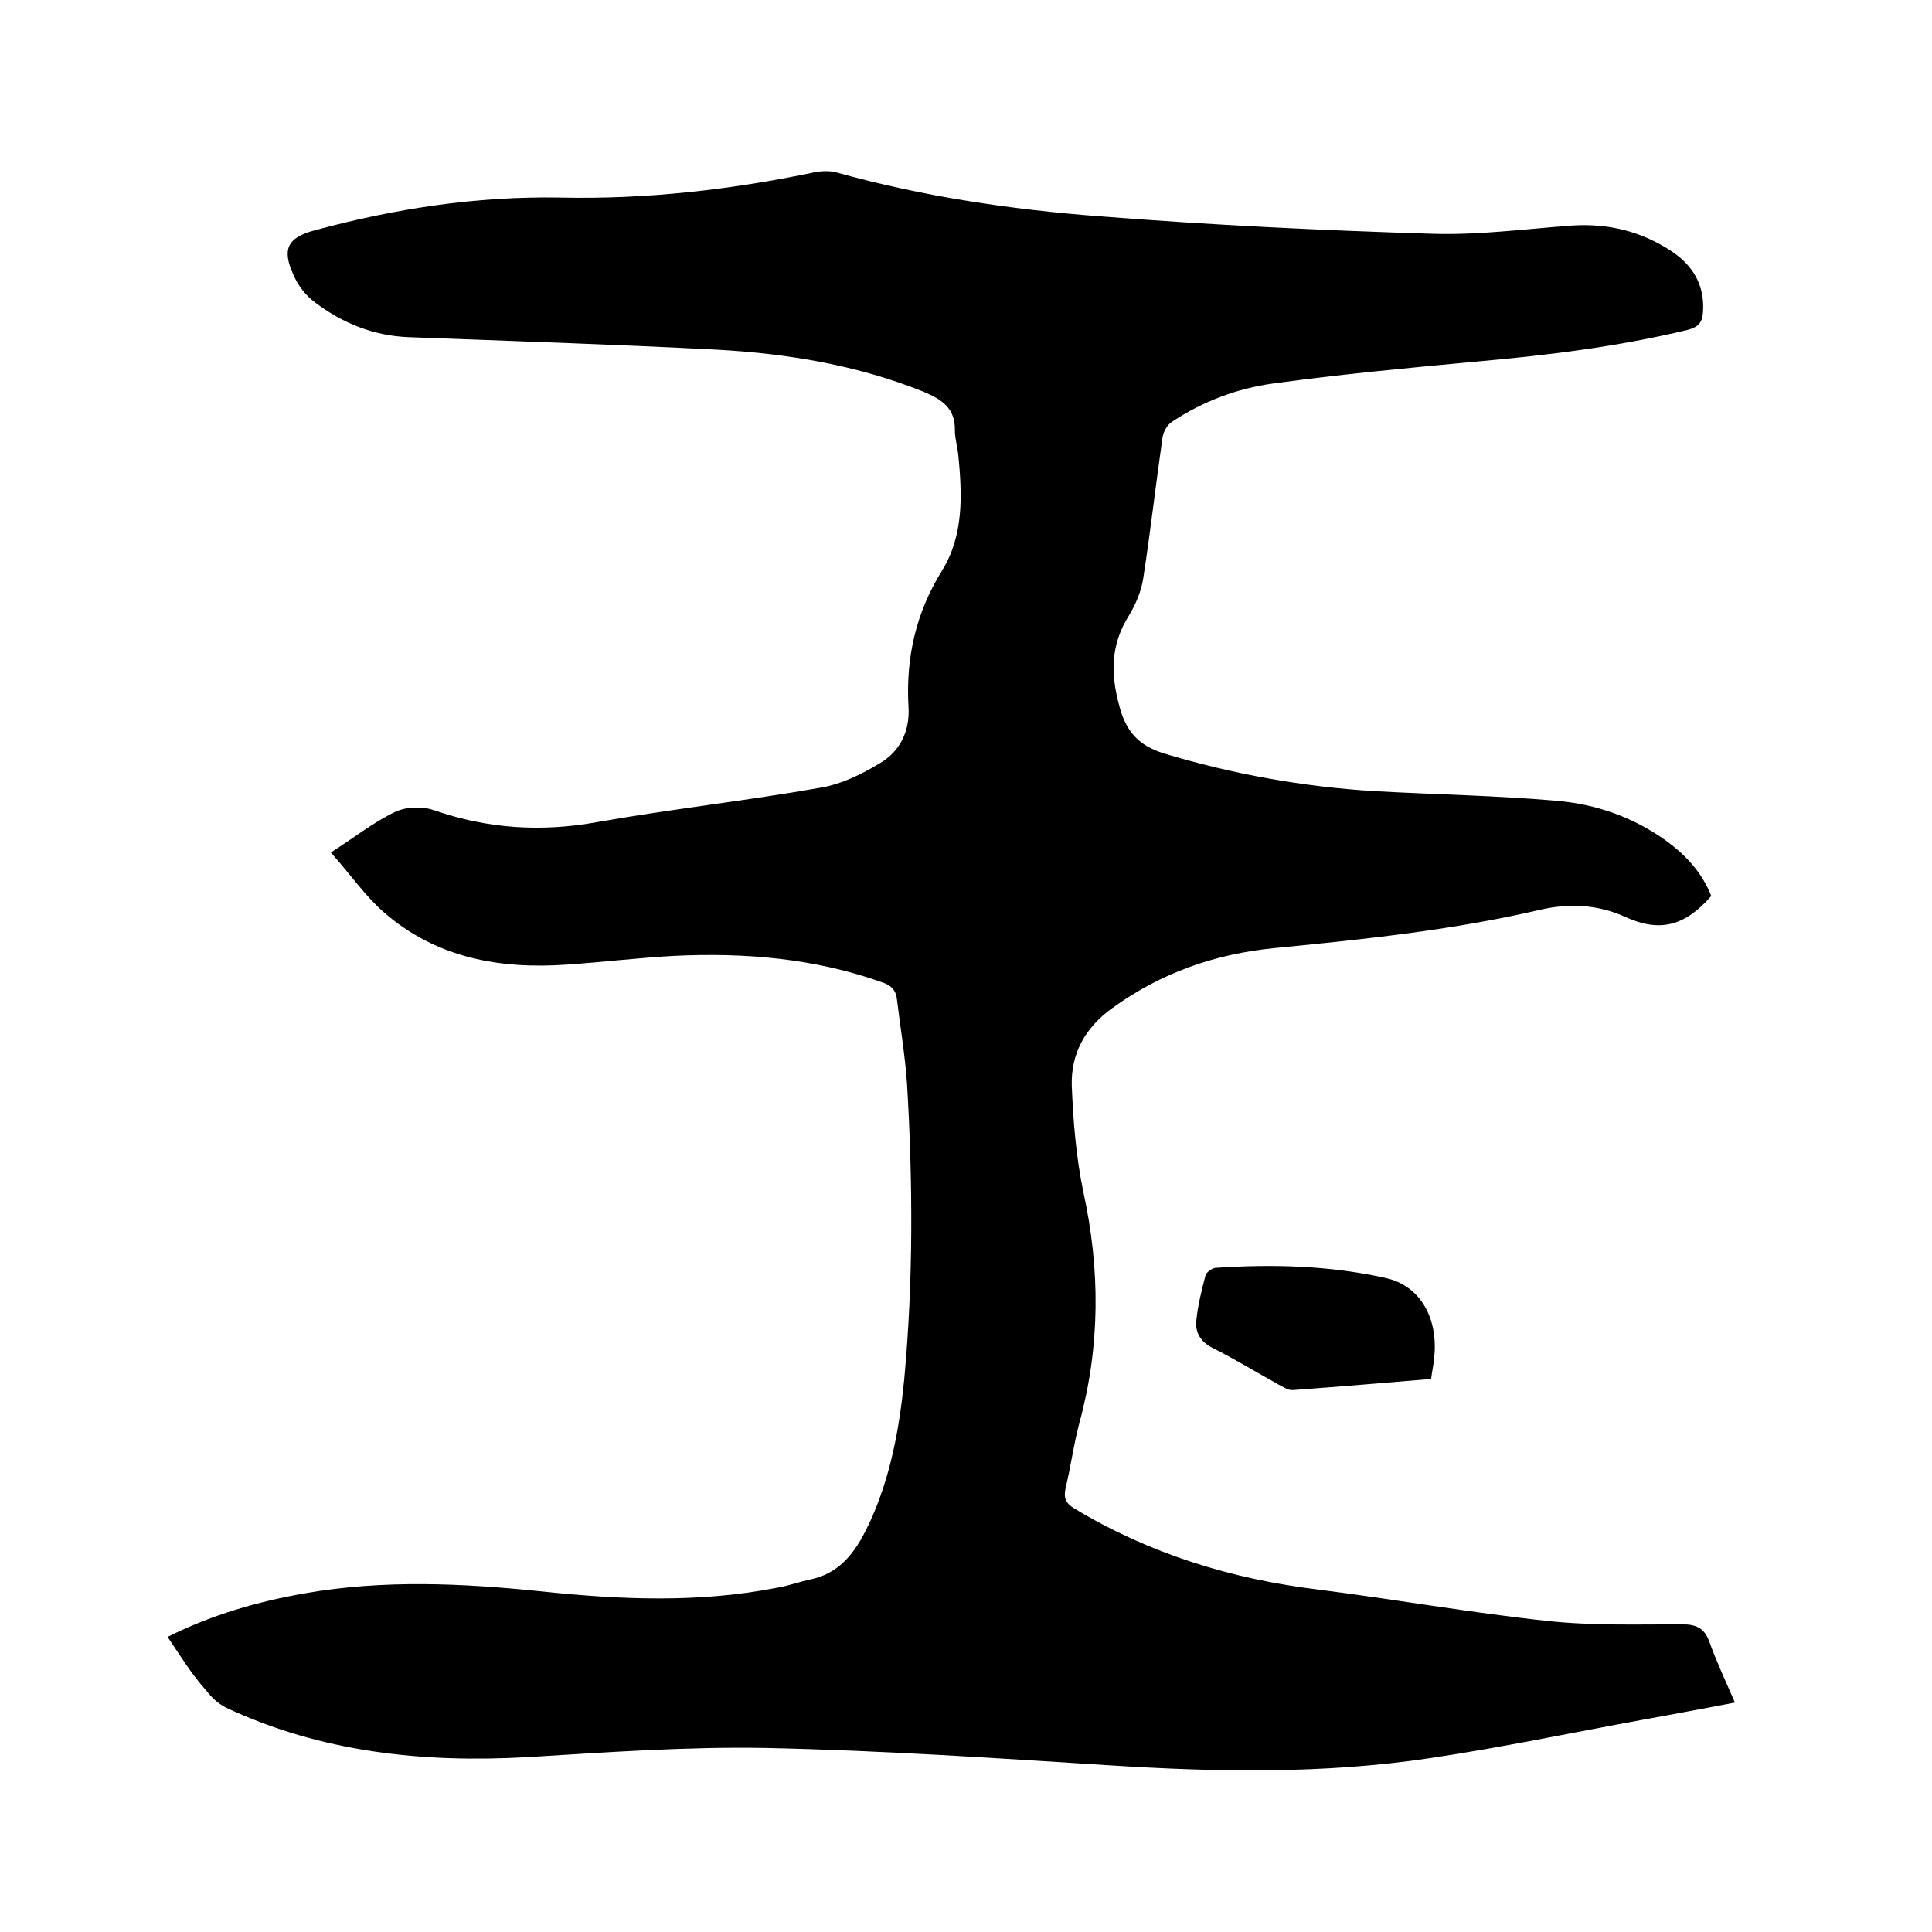 <svg enable-background="new 0 0 400 400" viewBox="0 0 400 400" xmlns="http://www.w3.org/2000/svg"><path d="m34.7 338.9c9.2-4.6 18.6-7.3 28.3-9 16.4-2.9 32.9-2.1 49.3-.4 16.2 1.7 32.5 2.4 48.7-.8 2.3-.4 4.5-1.2 6.8-1.7 6.7-1.4 9.8-6.5 12.4-12.1 4.2-9.3 6-19.1 7-29.2 1.9-20.4 1.8-40.8.6-61.2-.4-5.9-1.4-11.8-2.1-17.6-.2-1.9-1.2-2.9-3-3.5-14-5-28.5-6.2-43.1-5.5-7.4.4-14.8 1.3-22.1 1.8-13.9 1-27.1-1.3-38-10.8-3.9-3.4-6.9-7.8-11-12.4 5-3.2 8.9-6.3 13.3-8.4 2.3-1.1 5.8-1.2 8.2-.3 11.1 3.8 22.1 4.5 33.7 2.4 15.3-2.7 30.8-4.4 46.1-7.1 4.3-.7 8.6-2.8 12.4-5.1 4.1-2.4 6.2-6.6 5.9-11.6-.6-10.1 1.5-19.5 6.9-28.2 4.6-7.4 4.2-15.8 3.4-24.1-.2-1.7-.7-3.4-.7-5 .1-4.6-2.7-6.4-6.5-8-13.7-5.5-28.1-7.9-42.7-8.7-21.3-1.1-42.7-1.8-64-2.6-7.2-.3-13.6-2.9-19.3-7.2-1.9-1.4-3.5-3.5-4.4-5.6-2.5-5.4-1.3-7.8 4.3-9.3 16.6-4.5 33.5-7.1 50.8-6.8 17.8.4 35.3-1.6 52.6-5.2 1.5-.3 3.2-.4 4.7 0 17.9 5 36.2 7.7 54.7 9.1 22.9 1.8 45.8 2.9 68.7 3.6 9.6.3 19.2-1 28.8-1.7 7.6-.5 14.5 1.2 20.8 5.4 4.3 2.9 6.7 6.9 6.4 12.3-.1 2.3-.9 3.3-3.2 3.9-14.5 3.5-29.3 5.3-44.2 6.6-13.9 1.3-27.8 2.6-41.6 4.5-7.4 1-14.6 3.7-20.9 7.9-1 .6-1.8 2-2 3.2-1.4 9.7-2.5 19.5-4 29.2-.4 2.7-1.6 5.5-3 7.8-3.7 5.9-3.8 11.8-2 18.5 1.4 5.4 3.9 8.3 9.3 10 14.3 4.3 28.8 6.9 43.6 7.8 12.6.7 25.2.9 37.7 2 8.2.7 15.9 3.4 22.7 8.3 4.1 3 7.4 6.6 9.3 11.4-5.5 6.3-10.7 7.6-17.9 4.3-5.7-2.6-11.8-2.8-17.7-1.4-18.1 4.2-36.5 6.1-54.9 7.9-12.2 1.2-23.4 5.1-33.5 12.4-5.7 4.1-8.6 9.5-8.4 16.1.3 7.4.9 14.8 2.4 22 3.5 16 3.5 31.9-.8 47.7-1.2 4.5-1.8 9.1-2.9 13.7-.4 1.9 0 3 1.8 4.1 15.6 9.4 32.5 14.6 50.5 16.8 15.8 2 31.6 4.8 47.5 6.5 9.2 1 18.6.7 27.9.7 2.9 0 4.6.8 5.6 3.6 1.5 4.2 3.4 8.2 5.3 12.6-6.4 1.2-12.6 2.4-18.8 3.5-14.8 2.7-29.5 5.8-44.3 8-22 3.3-44.1 2.9-66.2 1.5-23.8-1.5-47.5-3.1-71.3-3.6-16.5-.3-33 .9-49.5 1.9-21.6 1.2-42.5-1-62.2-10.2-1.6-.8-3.1-2.1-4.2-3.6-3-3.3-5.3-7.1-8-11.1z"/><path d="m296.3 285.5c-9.6.8-19.1 1.6-28.6 2.3-1 .1-2.1-.7-3.1-1.2-4.5-2.5-8.9-5.2-13.5-7.5-2.6-1.3-3.7-3.3-3.4-5.8.3-3.1 1.1-6.2 1.9-9.3.2-.6 1.3-1.4 2-1.5 11.8-.8 23.7-.5 35.3 2.1 7.2 1.6 11 8.4 10 16.8-.1 1.2-.4 2.4-.6 4.1z"/></svg>